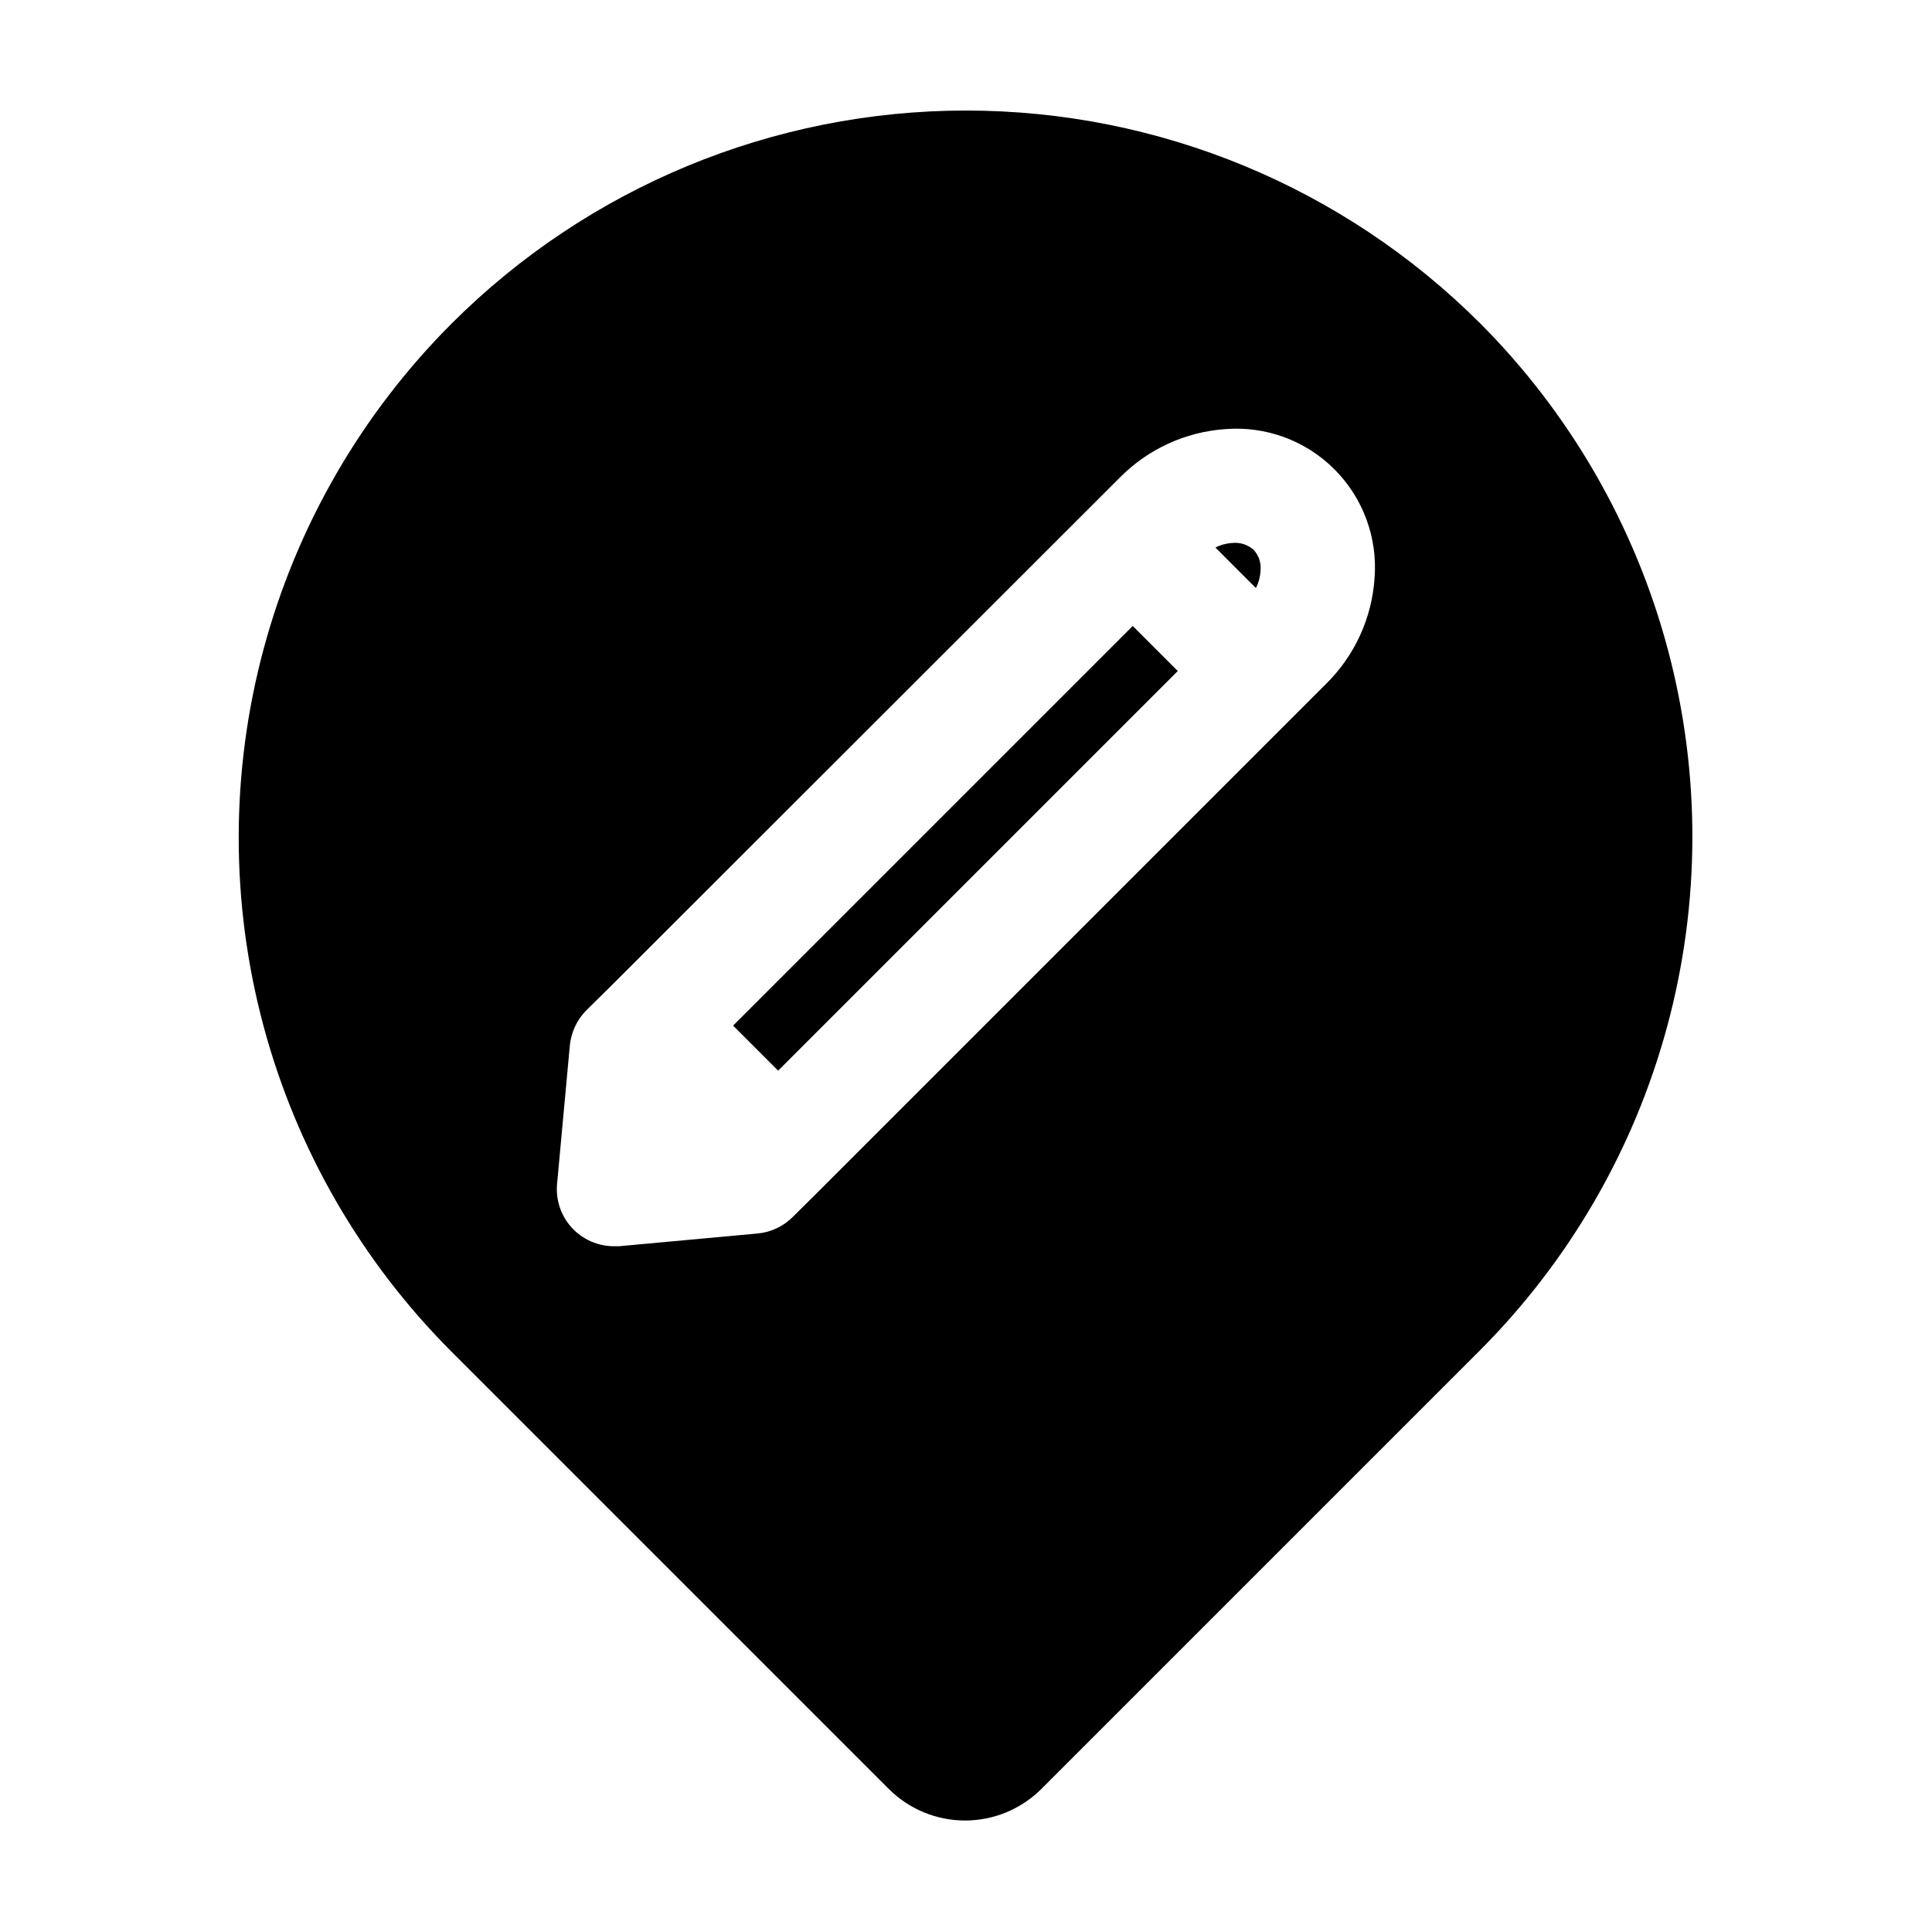 <?xml version="1.0" encoding="UTF-8"?>
<!-- Uploaded to: ICON Repo, www.svgrepo.com, Generator: ICON Repo Mixer Tools -->
<svg fill="#000000" width="800px" height="800px" version="1.1" viewBox="144 144 512 512" xmlns="http://www.w3.org/2000/svg">
 <g>
  <path d="m470.53 287.9c-1.547 0.086-3.055 0.496-4.434 1.207l10.73 10.73c0.711-1.375 1.125-2.887 1.211-4.434 0.27-2.07-0.395-4.156-1.812-5.691-1.555-1.391-3.625-2.047-5.695-1.812z"/>
  <path d="m536.28 229.71c-36.152-36.125-85.172-56.418-136.28-56.418-51.109 0-100.13 20.293-136.28 56.418-23.926 23.922-41.133 53.719-49.891 86.398-8.758 32.676-8.758 67.086 0 99.766s25.965 62.477 49.891 86.398l115.88 115.88c5.359 5.316 12.605 8.301 20.152 8.301 7.551 0 14.793-2.984 20.152-8.301l115.88-115.88c23.973-23.879 41.234-53.645 50.051-86.305 8.82-32.664 8.883-67.074 0.184-99.77-8.695-32.695-25.848-62.523-49.73-86.488zm-28.012 67.562c-0.719 10.574-5.289 20.523-12.844 27.961l-7.258 7.254-127.26 127.26-6.801 6.75c-2.484 2.496-5.766 4.047-9.27 4.383l-36.676 3.375h-1.41l-0.004 0.004c-4.266 0.016-8.34-1.77-11.219-4.914-2.879-3.148-4.293-7.367-3.894-11.613l3.375-36.625c0.332-3.465 1.824-6.715 4.234-9.223l6.949-6.852 127.31-127.21 7.254-7.254h0.004c7.441-7.547 17.387-12.117 27.961-12.848 10.73-0.863 21.297 3.027 28.91 10.641 7.609 7.609 11.5 18.18 10.637 28.91z"/>
  <path d="m338.28 415.8 105.91-105.91 11.934 11.934-105.91 105.91z"/>
 </g>
</svg>